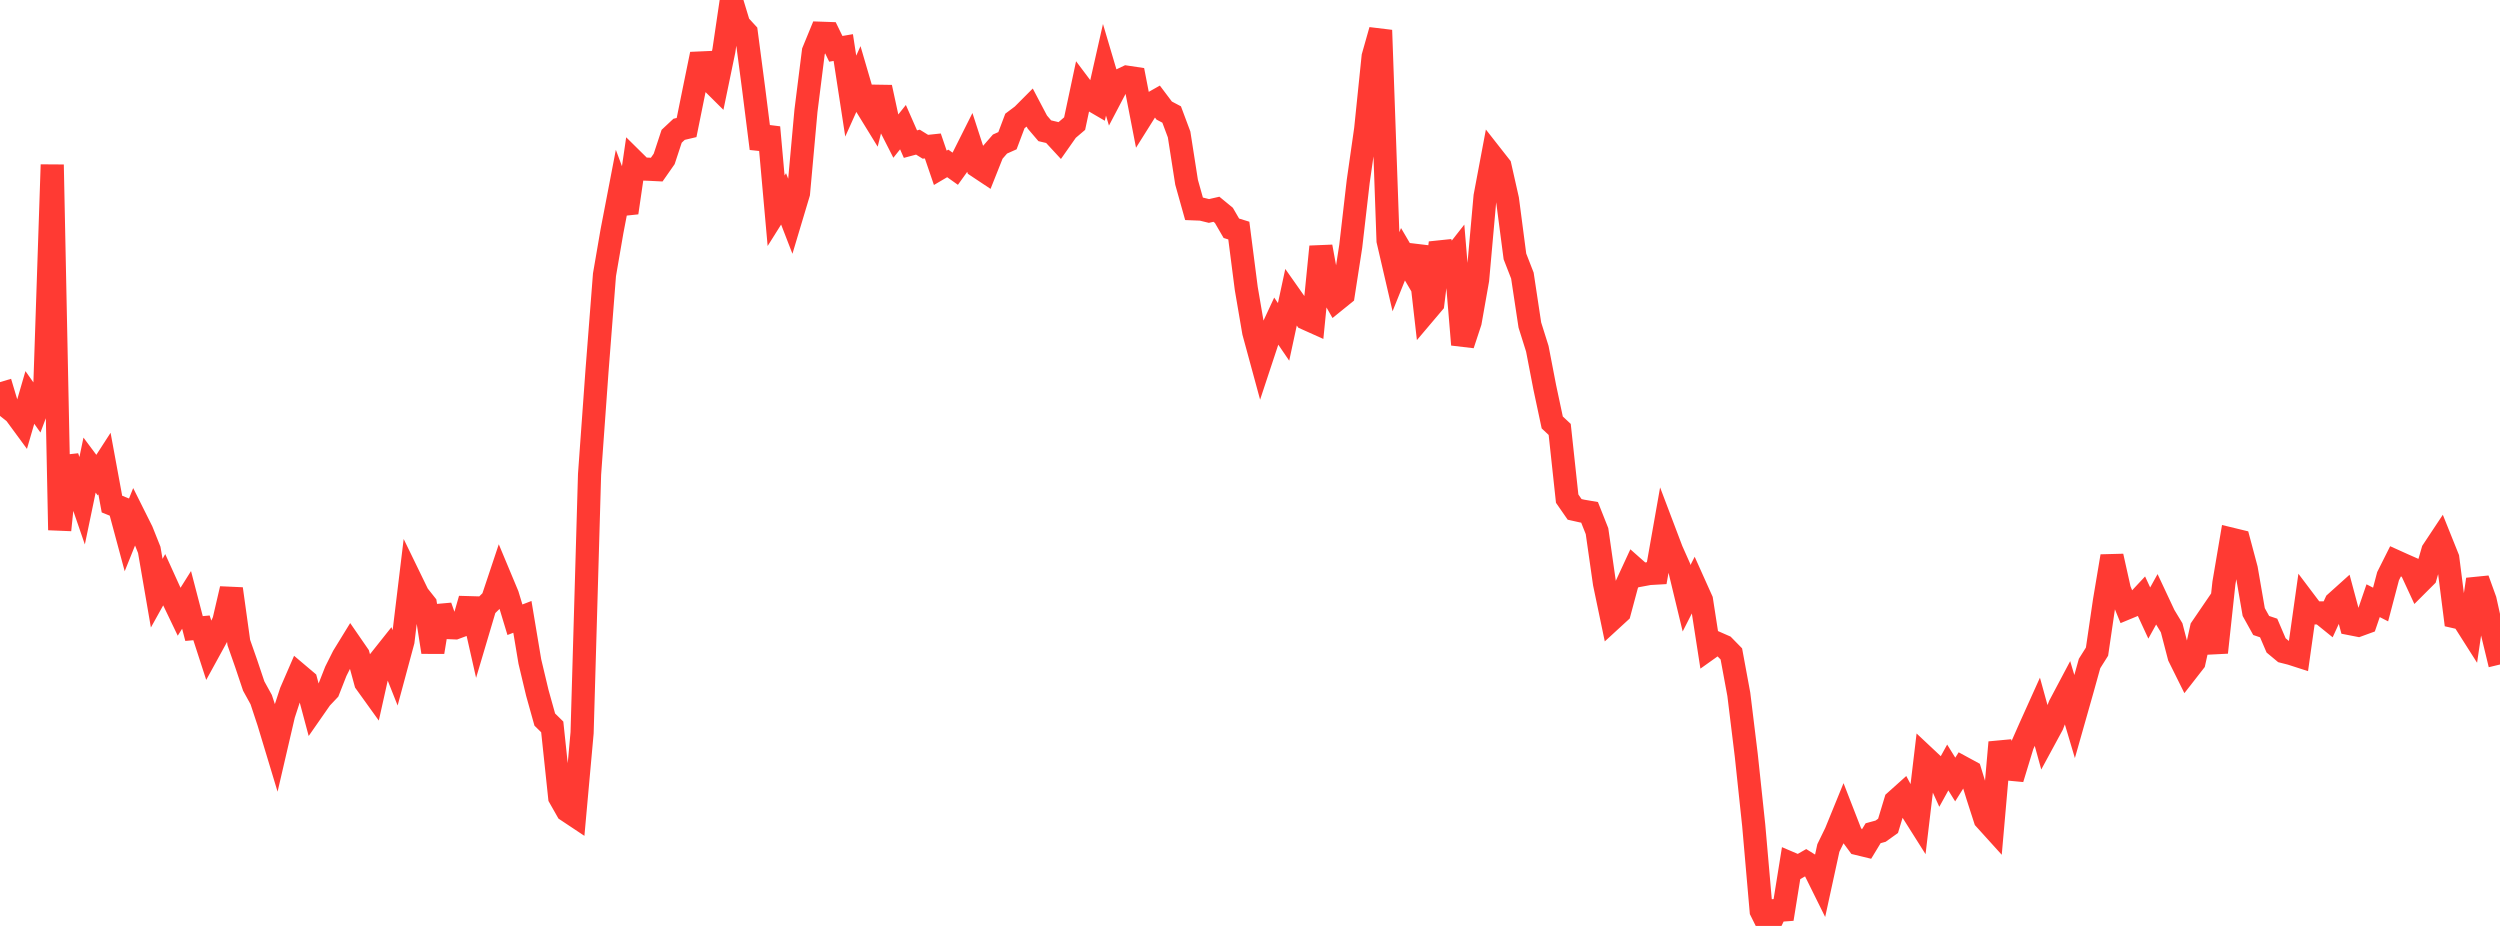<?xml version="1.0" standalone="no"?>
<!DOCTYPE svg PUBLIC "-//W3C//DTD SVG 1.1//EN" "http://www.w3.org/Graphics/SVG/1.1/DTD/svg11.dtd">

<svg width="135" height="50" viewBox="0 0 135 50" preserveAspectRatio="none" 
  xmlns="http://www.w3.org/2000/svg"
  xmlns:xlink="http://www.w3.org/1999/xlink">


<polyline points="0.0, 20.635 0.403, 21.981 0.806, 22.3 1.209, 22.849 1.612, 21.462 2.015, 22.034 2.418, 20.968 2.821, 8.894 3.224, 28.622 3.627, 24.673 4.03, 25.88 4.433, 27.05 4.836, 25.116 5.239, 25.656 5.642, 25.032 6.045, 27.22 6.448, 27.383 6.851, 28.88 7.254, 27.878 7.657, 28.685 8.06, 29.694 8.463, 32.033 8.866, 31.308 9.269, 32.196 9.672, 33.036 10.075, 32.394 10.478, 33.941 10.881, 33.904 11.284, 35.147 11.687, 34.413 12.09, 33.531 12.493, 31.798 12.896, 34.698 13.299, 35.848 13.701, 37.047 14.104, 37.778 14.507, 38.997 14.91, 40.33 15.313, 38.595 15.716, 37.362 16.119, 36.433 16.522, 36.774 16.925, 38.282 17.328, 37.703 17.731, 37.277 18.134, 36.25 18.537, 35.446 18.94, 34.79 19.343, 35.374 19.746, 36.855 20.149, 37.415 20.552, 35.61 20.955, 35.103 21.358, 36.118 21.761, 34.623 22.164, 31.288 22.567, 32.117 22.97, 32.625 23.373, 35.213 23.776, 32.751 24.179, 33.888 24.582, 33.905 24.985, 33.755 25.388, 32.346 25.791, 34.131 26.194, 32.773 26.597, 32.377 27.0, 31.169 27.403, 32.134 27.806, 33.466 28.209, 33.311 28.612, 35.722 29.015, 37.414 29.418, 38.857 29.821, 39.253 30.224, 43.056 30.627, 43.766 31.03, 44.034 31.433, 39.572 31.836, 25.619 32.239, 20.016 32.642, 14.837 33.045, 12.496 33.448, 10.4 33.851, 11.485 34.254, 8.726 34.657, 9.124 35.06, 9.139 35.463, 9.159 35.866, 8.582 36.269, 7.359 36.672, 6.982 37.075, 6.887 37.478, 4.897 37.881, 2.925 38.284, 4.276 38.687, 4.676 39.09, 2.731 39.493, 0.0 39.896, 1.327 40.299, 1.766 40.701, 4.827 41.104, 8.021 41.507, 6.877 41.91, 11.381 42.313, 10.739 42.716, 11.779 43.119, 10.433 43.522, 5.981 43.925, 2.776 44.328, 1.795 44.731, 1.809 45.134, 2.637 45.537, 2.568 45.94, 5.19 46.343, 4.293 46.746, 5.671 47.149, 6.327 47.552, 4.717 47.955, 6.579 48.358, 7.371 48.761, 6.866 49.164, 7.783 49.567, 7.675 49.97, 7.925 50.373, 7.882 50.776, 9.062 51.179, 8.825 51.582, 9.111 51.985, 8.549 52.388, 7.745 52.791, 8.985 53.194, 9.253 53.597, 8.241 54.0, 7.778 54.403, 7.598 54.806, 6.53 55.209, 6.227 55.612, 5.823 56.015, 6.589 56.418, 7.061 56.821, 7.156 57.224, 7.592 57.627, 7.018 58.03, 6.675 58.433, 4.78 58.836, 5.316 59.239, 5.551 59.642, 3.769 60.045, 5.128 60.448, 4.36 60.851, 4.168 61.254, 4.228 61.657, 6.305 62.06, 5.663 62.463, 5.435 62.866, 5.97 63.269, 6.183 63.672, 7.261 64.075, 9.841 64.478, 11.277 64.881, 11.293 65.284, 11.392 65.687, 11.3 66.09, 11.631 66.493, 12.326 66.896, 12.451 67.299, 15.583 67.701, 17.935 68.104, 19.416 68.507, 18.197 68.91, 17.33 69.313, 17.921 69.716, 16.05 70.119, 16.623 70.522, 17.196 70.925, 17.377 71.328, 13.321 71.731, 15.517 72.134, 16.224 72.537, 15.898 72.94, 13.298 73.343, 9.803 73.746, 6.979 74.149, 3.057 74.552, 1.633 74.955, 12.995 75.358, 14.733 75.761, 13.729 76.164, 14.416 76.567, 13.32 76.97, 16.858 77.373, 16.382 77.776, 13.112 78.179, 14.281 78.582, 13.767 78.985, 18.609 79.388, 17.385 79.791, 15.109 80.194, 10.606 80.597, 8.465 81.0, 8.979 81.403, 10.766 81.806, 13.847 82.209, 14.882 82.612, 17.551 83.015, 18.833 83.418, 20.92 83.821, 22.812 84.224, 23.189 84.627, 26.926 85.03, 27.507 85.433, 27.597 85.836, 27.666 86.239, 28.683 86.642, 31.504 87.045, 33.432 87.448, 33.062 87.851, 31.559 88.254, 30.687 88.657, 31.044 89.06, 30.969 89.463, 30.946 89.866, 28.665 90.269, 29.728 90.672, 30.633 91.075, 32.306 91.478, 31.513 91.881, 32.411 92.284, 35.01 92.687, 34.723 93.09, 34.9 93.493, 35.312 93.896, 37.493 94.299, 40.789 94.701, 44.571 95.104, 49.188 95.507, 50.0 95.91, 49.167 96.313, 49.137 96.716, 46.635 97.119, 46.807 97.522, 46.577 97.925, 46.828 98.328, 47.642 98.731, 45.792 99.134, 44.965 99.537, 43.978 99.94, 45.014 100.343, 45.56 100.746, 45.658 101.149, 44.994 101.552, 44.884 101.955, 44.596 102.358, 43.264 102.761, 42.903 103.164, 43.663 103.567, 44.301 103.97, 40.91 104.373, 41.288 104.776, 42.175 105.179, 41.444 105.582, 42.094 105.985, 41.453 106.388, 41.672 106.791, 42.982 107.194, 44.232 107.597, 44.677 108.0, 40.088 108.403, 41.523 108.806, 41.561 109.209, 40.238 109.612, 39.325 110.015, 38.43 110.418, 39.891 110.821, 39.147 111.224, 38.104 111.627, 37.343 112.03, 38.698 112.433, 37.278 112.836, 35.829 113.239, 35.188 113.642, 32.441 114.045, 30.036 114.448, 31.844 114.851, 32.831 115.254, 32.664 115.657, 32.233 116.06, 33.104 116.463, 32.375 116.866, 33.234 117.269, 33.901 117.672, 35.449 118.075, 36.262 118.478, 35.745 118.881, 33.918 119.284, 33.327 119.687, 35.232 120.09, 31.49 120.493, 29.115 120.896, 29.213 121.299, 30.722 121.701, 33.049 122.104, 33.776 122.507, 33.912 122.91, 34.852 123.313, 35.187 123.716, 35.289 124.119, 35.419 124.522, 32.56 124.925, 33.094 125.328, 33.096 125.731, 33.422 126.134, 32.542 126.537, 32.18 126.94, 33.683 127.343, 33.762 127.746, 33.615 128.149, 32.438 128.552, 32.644 128.955, 31.115 129.358, 30.312 129.761, 30.494 130.164, 30.672 130.567, 31.541 130.97, 31.138 131.373, 29.742 131.776, 29.134 132.179, 30.137 132.582, 33.307 132.985, 33.399 133.388, 34.034 133.791, 31.288 134.194, 32.405 134.597, 34.216 135.0, 35.883" fill="none" stroke="#ff3a33" stroke-width="1.25"/>

</svg>